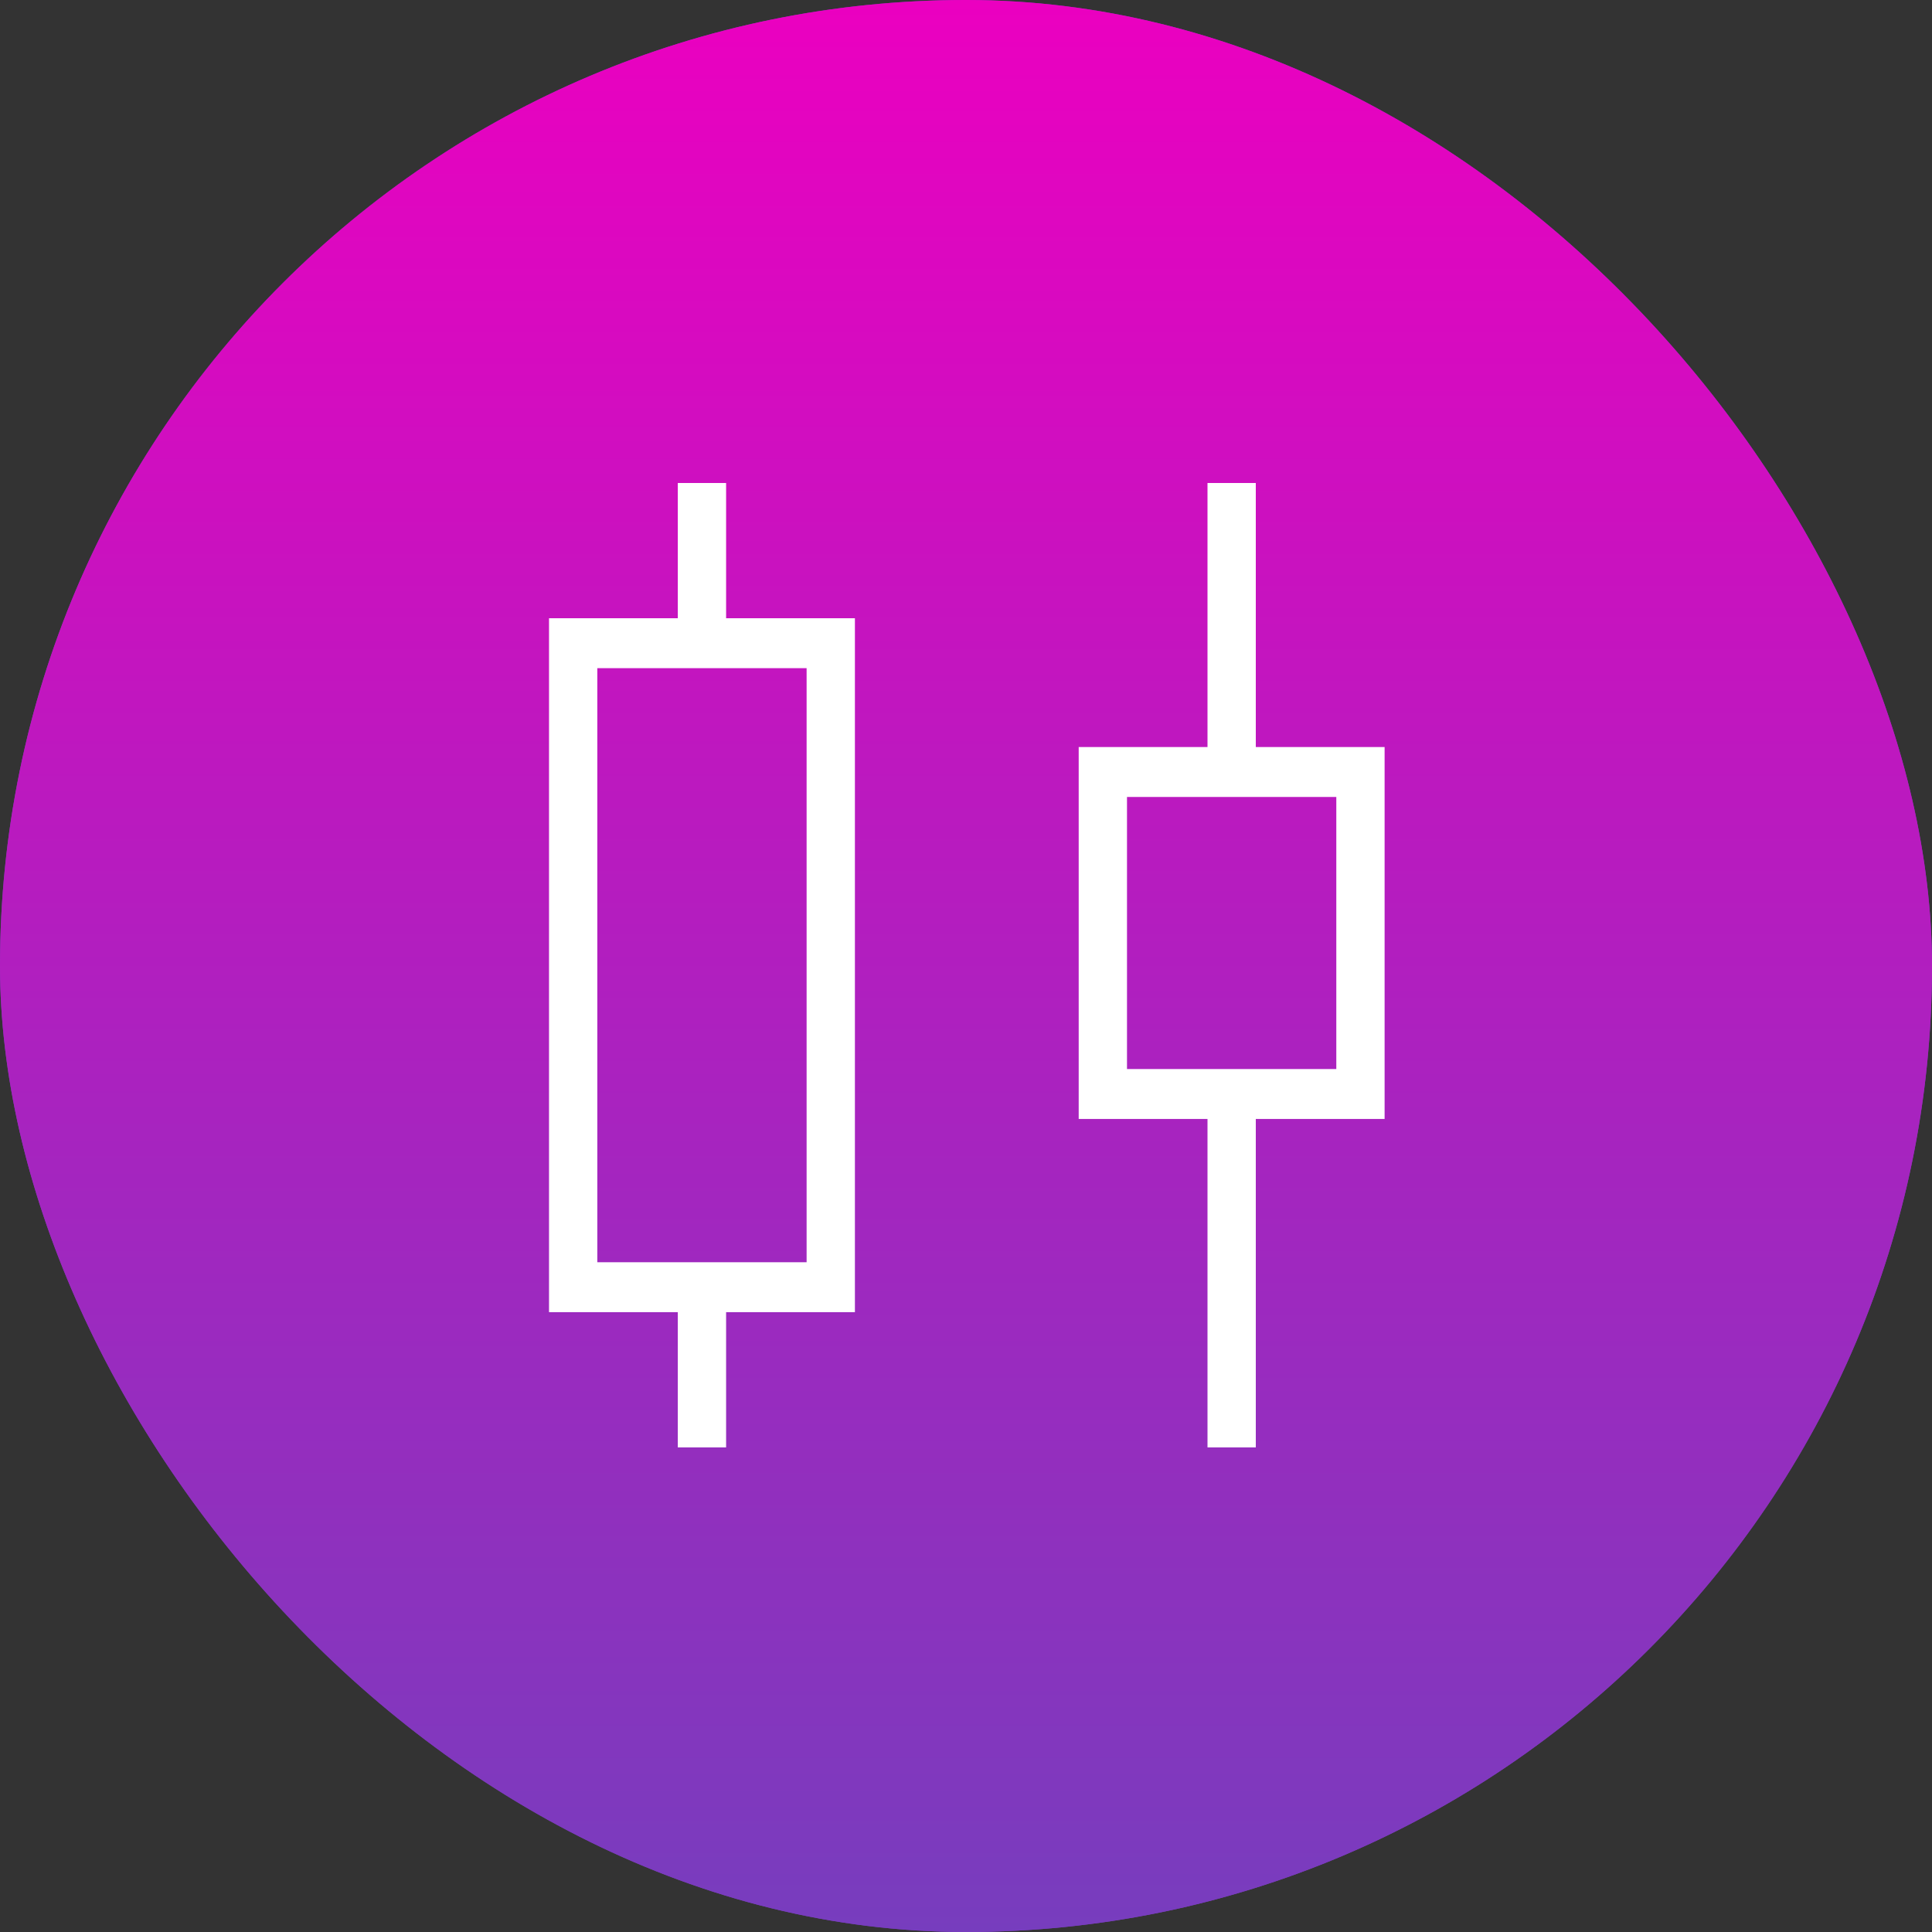 <?xml version="1.0" encoding="UTF-8"?> <svg xmlns="http://www.w3.org/2000/svg" width="160" height="160" viewBox="0 0 160 160" fill="none"><rect x="0" y="0" width="160" height="160" fill="#333333" stroke="none"/><g clip-path="url(#clip0_23_1054)"><rect width="160" height="160" rx="80" fill="#773DBE"></rect><rect width="160" height="160" rx="80" fill="url(#paint0_linear_23_1054)"></rect><mask id="mask0_23_1054" style="mask-type:alpha" maskUnits="userSpaceOnUse" x="16" y="16" width="128" height="128"><rect x="16" y="16" width="128" height="128" fill="#D9D9D9"></rect></mask><g mask="url(#mask0_23_1054)"><path d="M56.133 119.867V108.667H45.467V51.2H56.133V40H60.133V51.2H70.8V108.667H60.133V119.867H56.133ZM49.467 104.533H66.8V55.333H49.467V104.533ZM100 119.867V92.667H89.333V61.867H100V40H104V61.867H114.667V92.667H104V119.867H100ZM93.333 88.533H110.667V66H93.333V88.533Z" fill="white"></path></g></g><defs><linearGradient id="paint0_linear_23_1054" x1="80" y1="0" x2="80" y2="160" gradientUnits="userSpaceOnUse"><stop stop-color="#EB00C0"></stop><stop offset="1" stop-color="#773DBE"></stop></linearGradient><clipPath id="clip0_23_1054"><rect width="160" height="160" rx="80" fill="white"></rect></clipPath></defs></svg> 